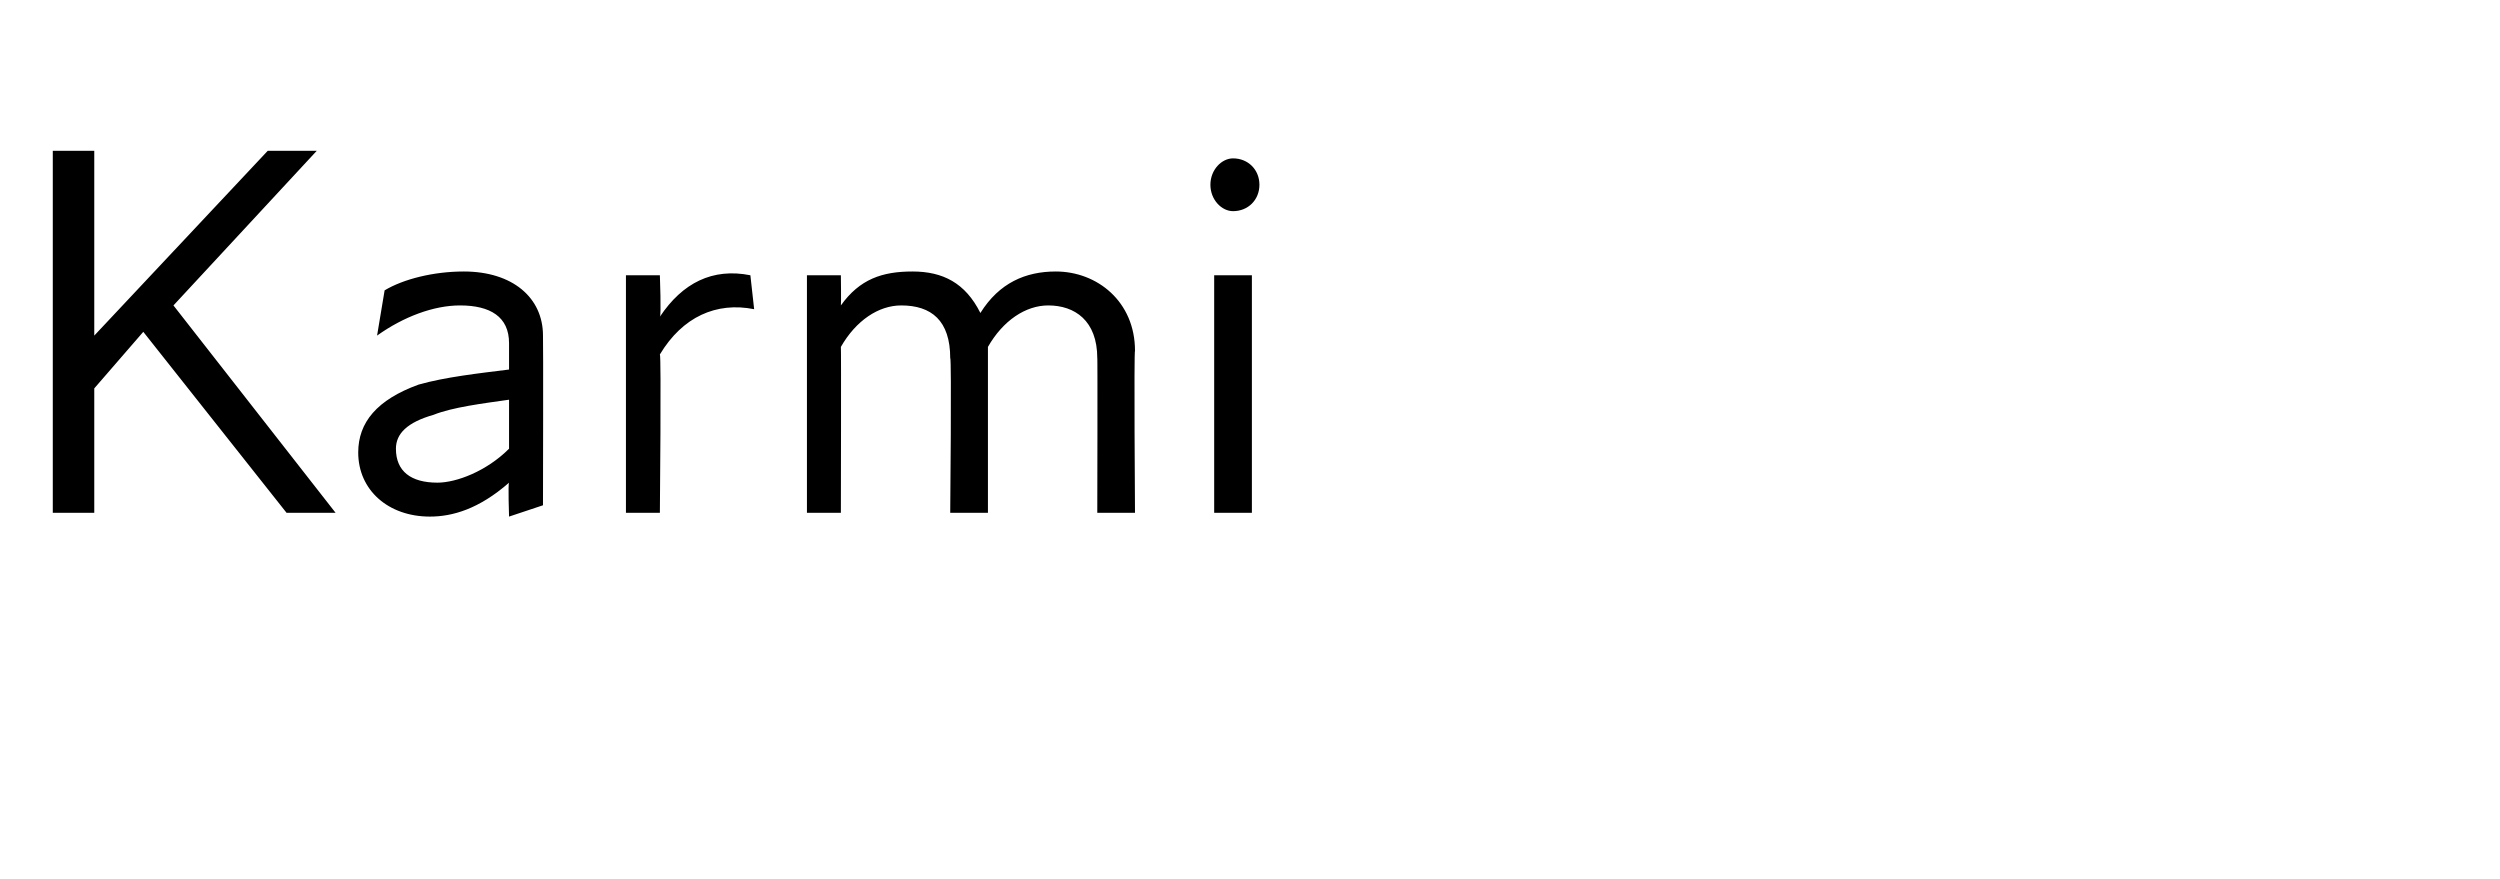 <?xml version="1.0" standalone="no"?>
<!DOCTYPE svg PUBLIC "-//W3C//DTD SVG 1.1//EN" "http://www.w3.org/Graphics/SVG/1.1/DTD/svg11.dtd">
<svg xmlns="http://www.w3.org/2000/svg" version="1.1" width="66.3px" height="23.3px" viewBox="0 -3 66.3 23.3" style="top:-3px">
  <desc>Karmi</desc>
  <defs/>
  <g id="Polygon188085">
    <path d="M 1.4 1 L 2.5 1 L 2.5 5.9 L 7.1 1 L 8.4 1 L 4.6 5.1 L 8.9 10.6 L 7.6 10.6 L 3.8 5.8 L 2.5 7.3 L 2.5 10.6 L 1.4 10.6 L 1.4 1 Z M 13.5 9.8 C 12.7 10.5 12 10.7 11.4 10.7 C 10.3 10.7 9.5 10 9.5 9 C 9.5 8.2 10 7.6 11.1 7.2 C 11.8 7 12.7 6.9 13.5 6.8 C 13.5 6.8 13.5 6.1 13.5 6.1 C 13.5 5.4 13 5.1 12.2 5.1 C 11.5 5.1 10.7 5.4 10 5.9 C 10 5.9 10.2 4.7 10.2 4.7 C 10.7 4.4 11.5 4.2 12.3 4.2 C 13.6 4.2 14.4 4.9 14.4 5.9 C 14.41 5.95 14.4 10.4 14.4 10.4 L 13.5 10.7 C 13.5 10.7 13.47 9.82 13.5 9.8 Z M 11.6 9.8 C 12.1 9.8 12.9 9.5 13.5 8.9 C 13.5 8.9 13.5 7.6 13.5 7.6 C 12.8 7.7 12 7.8 11.5 8 C 10.8 8.2 10.5 8.5 10.5 8.9 C 10.5 9.5 10.9 9.8 11.6 9.8 Z M 16.6 4.3 L 17.5 4.3 C 17.5 4.3 17.54 5.38 17.5 5.4 C 18.1 4.5 18.9 4.1 19.9 4.3 C 19.9 4.3 20 5.2 20 5.2 C 19 5 18.1 5.4 17.5 6.4 C 17.54 6.4 17.5 10.6 17.5 10.6 L 16.6 10.6 L 16.6 4.3 Z M 21.4 4.3 L 22.3 4.3 C 22.3 4.3 22.31 5.07 22.3 5.1 C 22.8 4.4 23.4 4.2 24.2 4.2 C 25 4.2 25.6 4.5 26 5.3 C 26.5 4.5 27.2 4.2 28 4.2 C 29.1 4.2 30.1 5 30.1 6.3 C 30.07 6.32 30.1 10.6 30.1 10.6 L 29.1 10.6 C 29.1 10.6 29.11 6.46 29.1 6.5 C 29.1 5.5 28.5 5.1 27.8 5.1 C 27.2 5.1 26.6 5.5 26.2 6.2 C 26.2 6.16 26.2 6.3 26.2 6.3 L 26.2 10.6 L 25.2 10.6 C 25.2 10.6 25.24 6.46 25.2 6.5 C 25.2 5.5 24.7 5.1 23.9 5.1 C 23.3 5.1 22.7 5.5 22.3 6.2 C 22.31 6.19 22.3 10.6 22.3 10.6 L 21.4 10.6 L 21.4 4.3 Z M 32.2 4.3 L 33.2 4.3 L 33.2 10.6 L 32.2 10.6 L 32.2 4.3 Z M 32.7 1.2 C 33.1 1.2 33.4 1.5 33.4 1.9 C 33.4 2.3 33.1 2.6 32.7 2.6 C 32.4 2.6 32.1 2.3 32.1 1.9 C 32.1 1.5 32.4 1.2 32.7 1.2 Z " stroke="none" fill="#000"/>
  </g>
</svg>